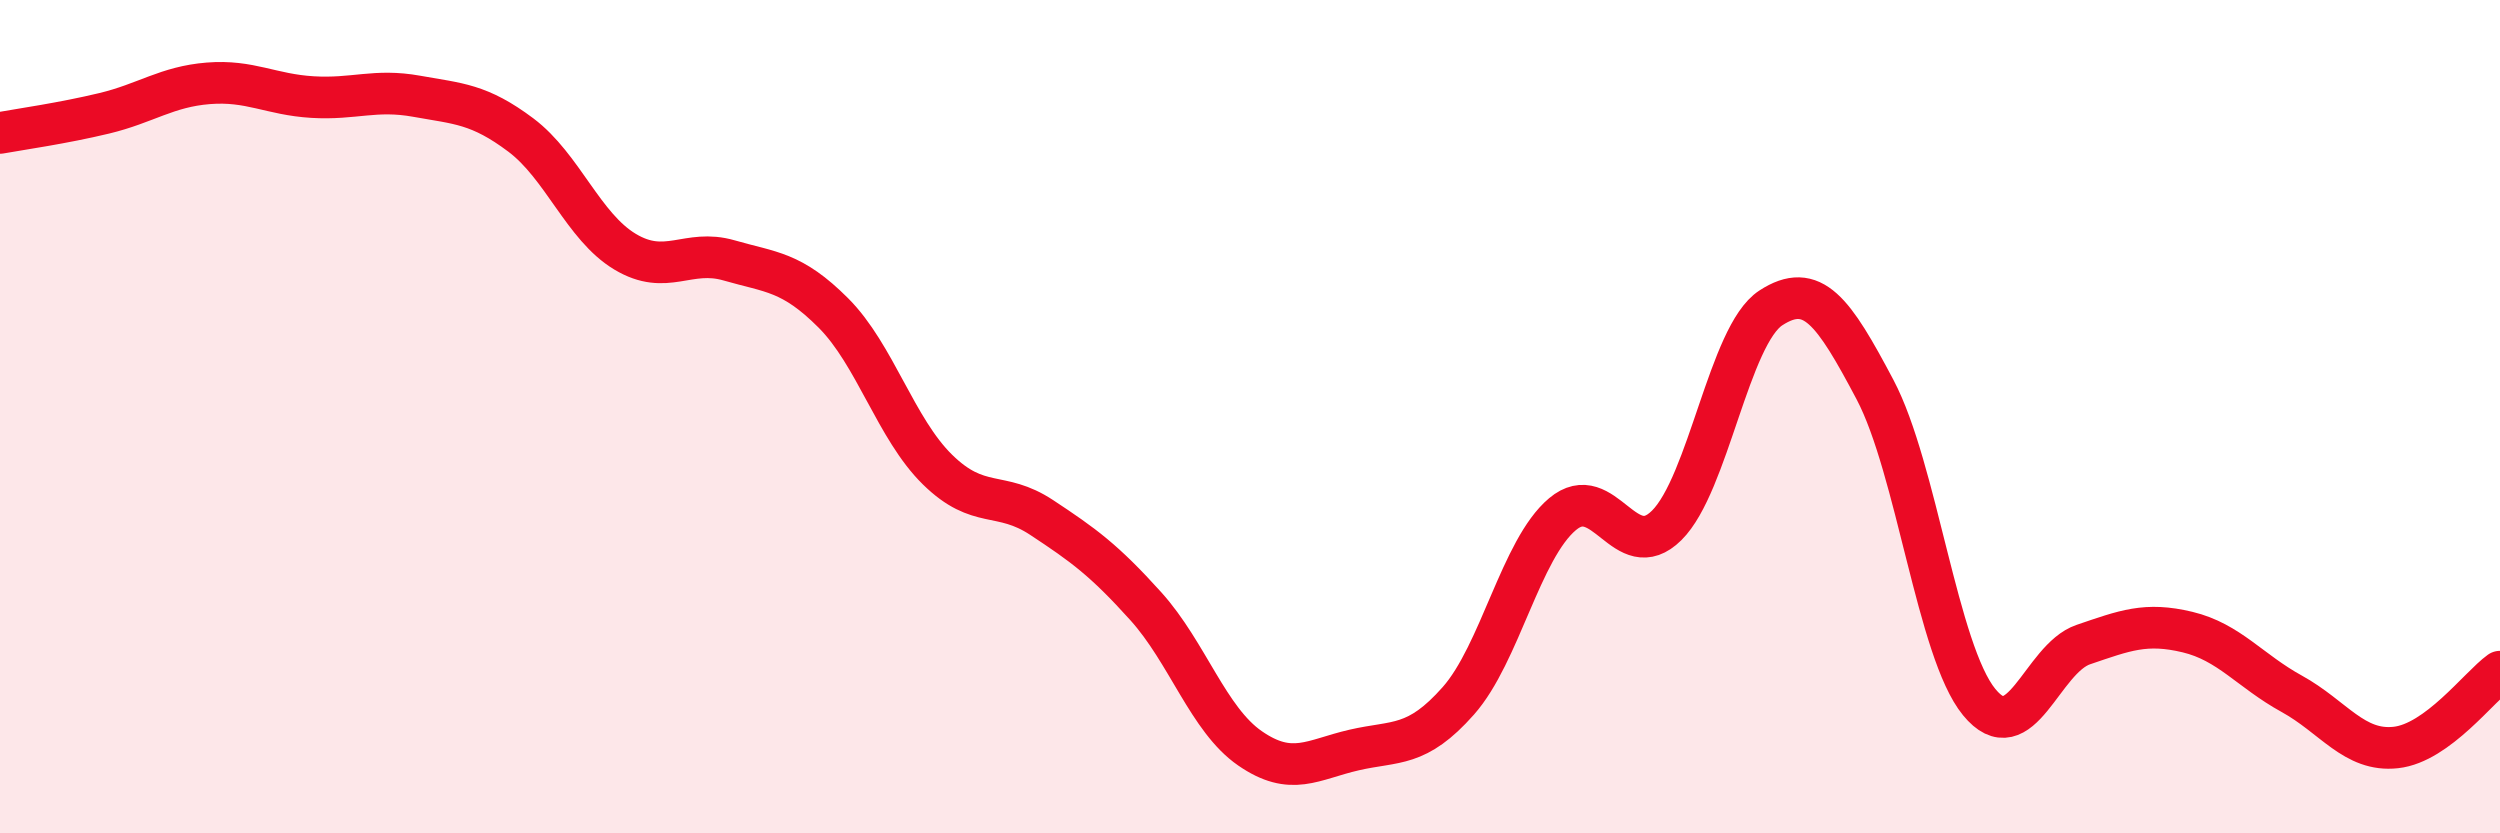 
    <svg width="60" height="20" viewBox="0 0 60 20" xmlns="http://www.w3.org/2000/svg">
      <path
        d="M 0,3.19 C 0.5,3.1 1.5,2.96 2.5,2.72 C 3.5,2.48 4,2.08 5,2 C 6,1.92 6.5,2.27 7.5,2.33 C 8.5,2.39 9,2.13 10,2.31 C 11,2.49 11.5,2.49 12.5,3.24 C 13.5,3.99 14,5.44 15,6.04 C 16,6.64 16.5,5.96 17.5,6.25 C 18.5,6.54 19,6.51 20,7.51 C 21,8.51 21.5,10.29 22.5,11.27 C 23.5,12.25 24,11.76 25,12.42 C 26,13.08 26.5,13.44 27.5,14.55 C 28.5,15.66 29,17.27 30,17.96 C 31,18.65 31.5,18.23 32.5,18 C 33.5,17.77 34,17.95 35,16.82 C 36,15.69 36.5,13.18 37.5,12.34 C 38.5,11.5 39,13.6 40,12.61 C 41,11.62 41.5,8.04 42.5,7.39 C 43.5,6.74 44,7.46 45,9.35 C 46,11.24 46.5,15.63 47.5,16.85 C 48.5,18.07 49,15.81 50,15.47 C 51,15.13 51.5,14.93 52.5,15.17 C 53.5,15.41 54,16.1 55,16.65 C 56,17.2 56.5,18.05 57.5,17.94 C 58.5,17.83 59.5,16.48 60,16.12L60 20L0 20Z"
        fill="#EB0A25"
        opacity="0.1"
        stroke-linecap="round"
        stroke-linejoin="round"
      />
      <path
        d="M 0,3.19 C 0.5,3.1 1.5,2.96 2.5,2.72 C 3.5,2.48 4,2.08 5,2 C 6,1.92 6.5,2.27 7.5,2.33 C 8.5,2.39 9,2.13 10,2.31 C 11,2.49 11.5,2.49 12.5,3.24 C 13.5,3.99 14,5.44 15,6.04 C 16,6.64 16.5,5.96 17.5,6.25 C 18.5,6.54 19,6.51 20,7.51 C 21,8.51 21.5,10.29 22.5,11.27 C 23.5,12.25 24,11.76 25,12.42 C 26,13.08 26.5,13.44 27.5,14.55 C 28.5,15.66 29,17.27 30,17.96 C 31,18.65 31.5,18.23 32.5,18 C 33.5,17.77 34,17.95 35,16.82 C 36,15.69 36.5,13.18 37.5,12.34 C 38.5,11.5 39,13.6 40,12.61 C 41,11.62 41.5,8.04 42.5,7.39 C 43.5,6.74 44,7.46 45,9.35 C 46,11.24 46.5,15.63 47.5,16.85 C 48.5,18.07 49,15.81 50,15.47 C 51,15.13 51.5,14.93 52.5,15.17 C 53.5,15.41 54,16.1 55,16.65 C 56,17.2 56.5,18.05 57.5,17.94 C 58.5,17.83 59.5,16.48 60,16.12"
        stroke="#EB0A25"
        stroke-width="1"
        fill="none"
        stroke-linecap="round"
        stroke-linejoin="round"
      />
    </svg>
  